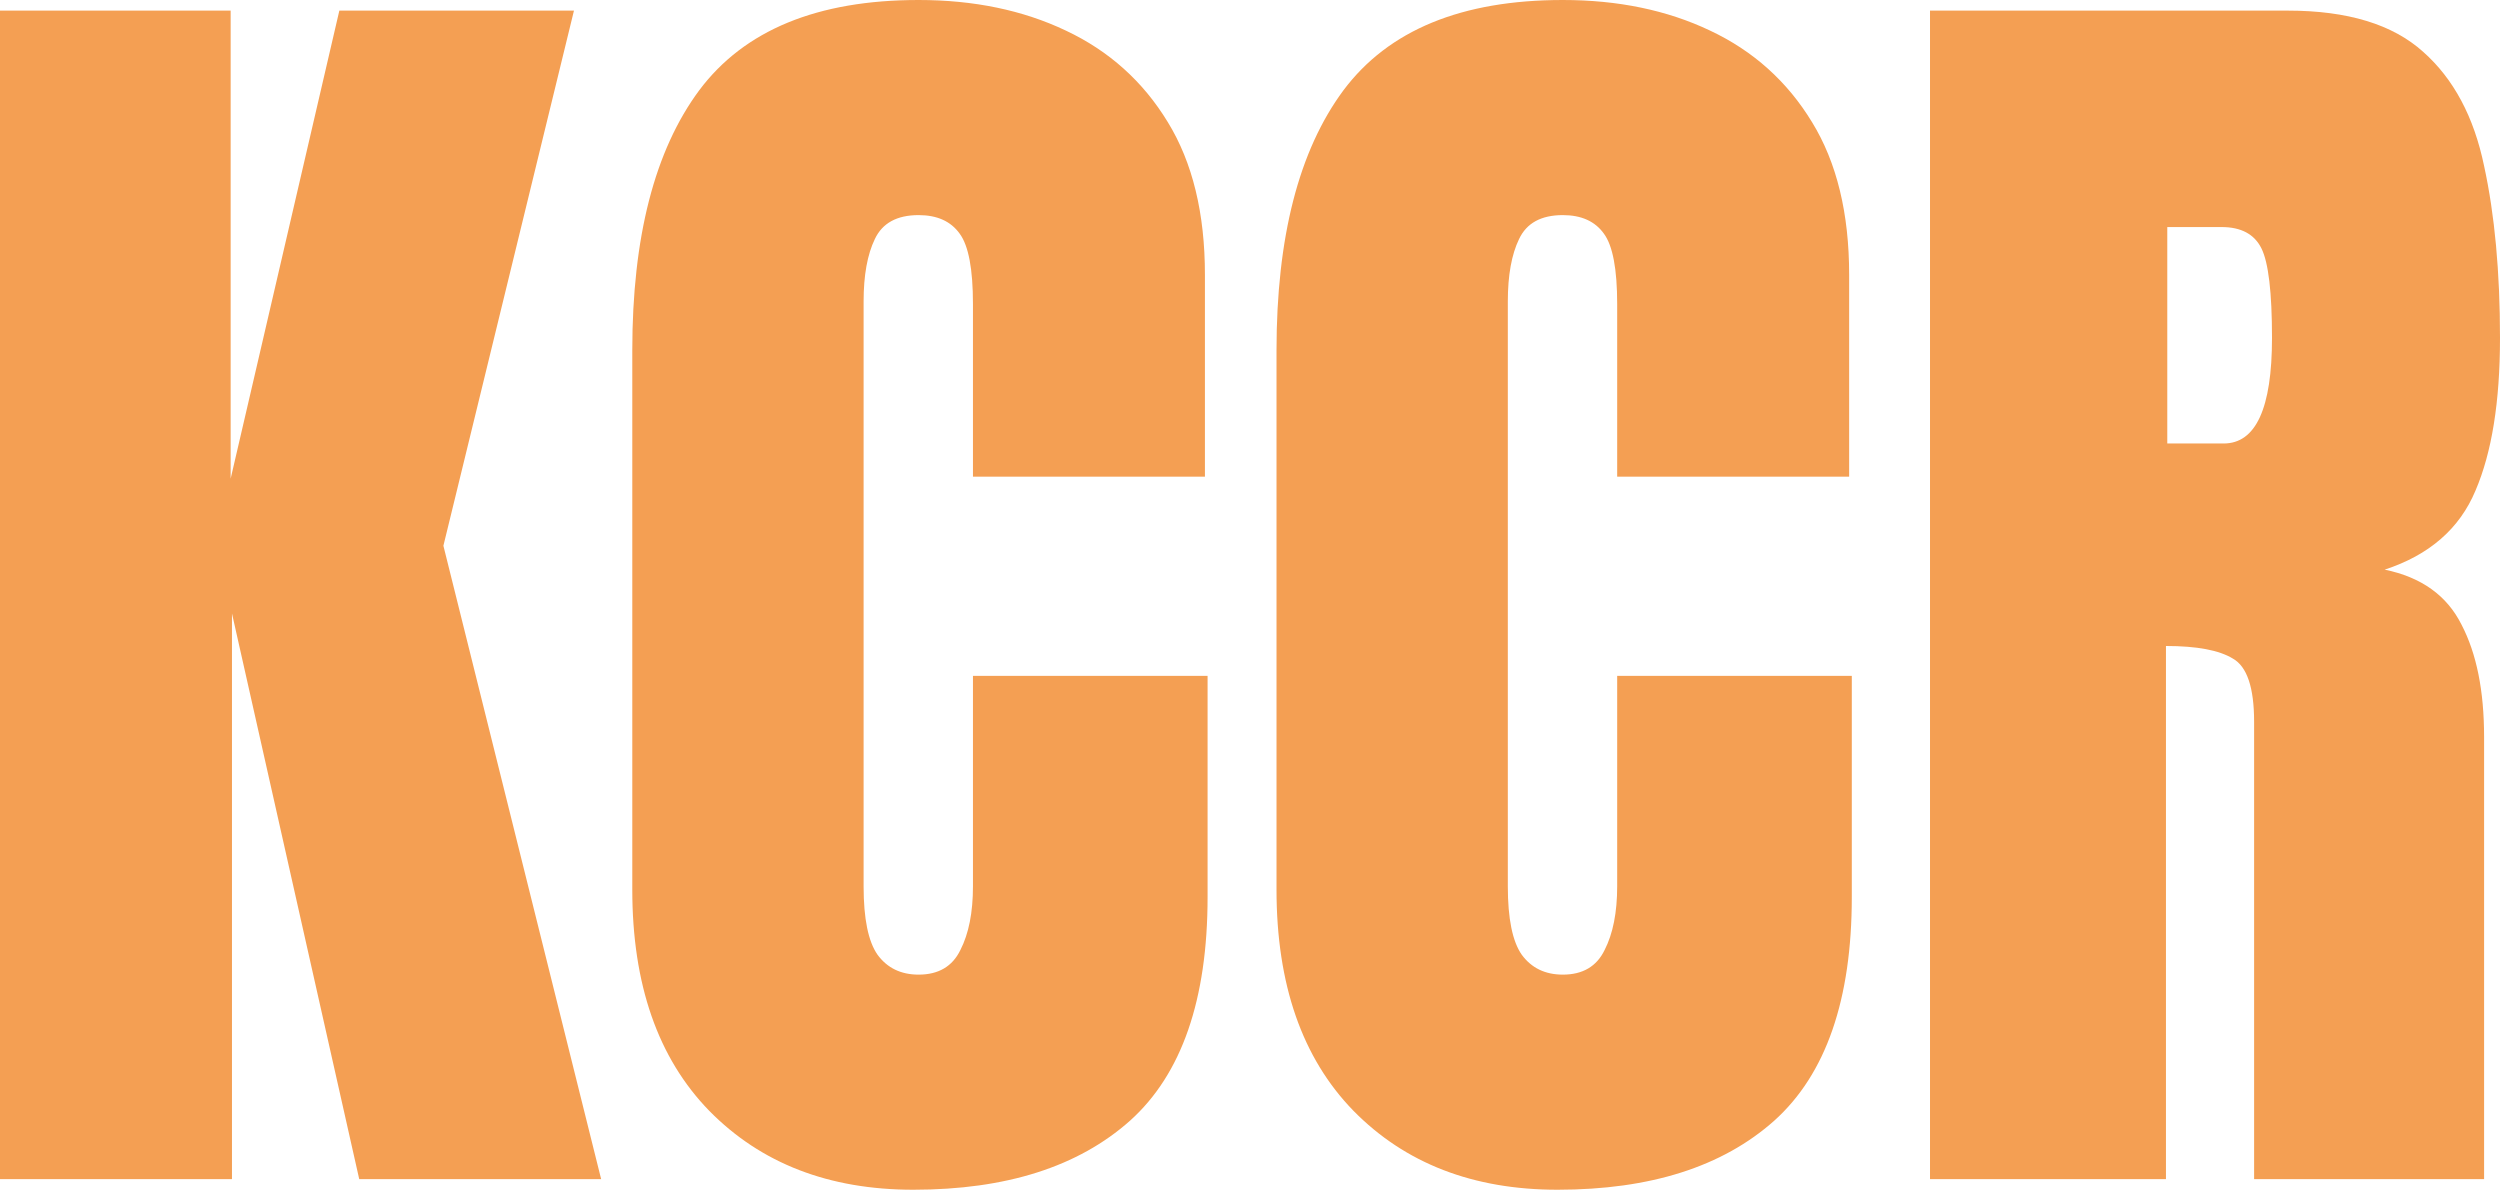 <svg xmlns="http://www.w3.org/2000/svg" width="570" height="272" viewBox="0 0 570 272" fill="none"><path d="M0 268.838V2.422H52.587V109.14L77.37 2.422H130.864L101.095 124.428L137.06 268.838H81.903L52.89 139.868V268.838H0Z" fill="#F49F53"></path><path d="M208.234 271.26C188.993 271.26 173.478 265.255 161.691 253.246C150.005 241.237 144.162 224.435 144.162 202.839V79.925C144.162 54.09 149.25 34.311 159.425 20.587C169.7 6.862 186.373 0 209.443 0C222.036 0 233.218 2.321 242.99 6.963C252.863 11.605 260.62 18.568 266.262 27.853C271.904 37.036 274.724 48.641 274.724 62.668V108.686H221.835V69.329C221.835 61.356 220.827 56.008 218.812 53.283C216.797 50.458 213.674 49.045 209.443 49.045C204.507 49.045 201.182 50.861 199.47 54.494C197.757 58.026 196.901 62.769 196.901 68.723V202.082C196.901 209.449 197.959 214.646 200.074 217.674C202.291 220.701 205.414 222.215 209.443 222.215C213.977 222.215 217.15 220.348 218.963 216.614C220.878 212.88 221.835 208.036 221.835 202.082V154.097H275.329V204.504C275.329 227.917 269.435 244.921 257.648 255.517C245.862 266.012 229.39 271.26 208.234 271.26Z" fill="#F49F53"></path><path d="M355.117 271.26C335.875 271.26 320.361 265.255 308.574 253.246C296.888 241.237 291.045 224.435 291.045 202.839V79.925C291.045 54.09 296.132 34.311 306.307 20.587C316.583 6.862 333.256 0 356.326 0C368.918 0 380.101 2.321 389.873 6.963C399.745 11.605 407.503 18.568 413.144 27.853C418.786 37.036 421.607 48.641 421.607 62.668V108.686H368.717V69.329C368.717 61.356 367.709 56.008 365.695 53.283C363.68 50.458 360.557 49.045 356.326 49.045C351.389 49.045 348.065 50.861 346.352 54.494C344.639 58.026 343.783 62.769 343.783 68.723V202.082C343.783 209.449 344.841 214.646 346.957 217.674C349.173 220.701 352.296 222.215 356.326 222.215C360.859 222.215 364.032 220.348 365.846 216.614C367.76 212.88 368.717 208.036 368.717 202.082V154.097H422.211V204.504C422.211 227.917 416.318 244.921 404.531 255.517C392.744 266.012 376.273 271.26 355.117 271.26Z" fill="#F49F53"></path><path d="M440.042 268.838V2.422H521.644C535.244 2.422 545.52 5.55 552.471 11.807C559.422 17.963 564.056 26.642 566.373 37.843C568.791 48.944 570 62.012 570 77.049C570 91.58 568.136 103.186 564.409 111.864C560.782 120.543 553.881 126.548 543.706 129.878C552.068 131.593 557.911 135.781 561.235 142.442C564.661 149.001 566.373 157.528 566.373 168.024V268.838H513.937V164.542C513.937 156.772 512.325 151.978 509.101 150.162C505.978 148.244 500.891 147.286 493.839 147.286V268.838H440.042ZM494.141 101.117H506.986C514.34 101.117 518.017 93.094 518.017 77.049C518.017 66.654 517.211 59.843 515.599 56.613C513.987 53.384 510.965 51.769 506.532 51.769H494.141V101.117Z" fill="#F49F53"></path></svg>